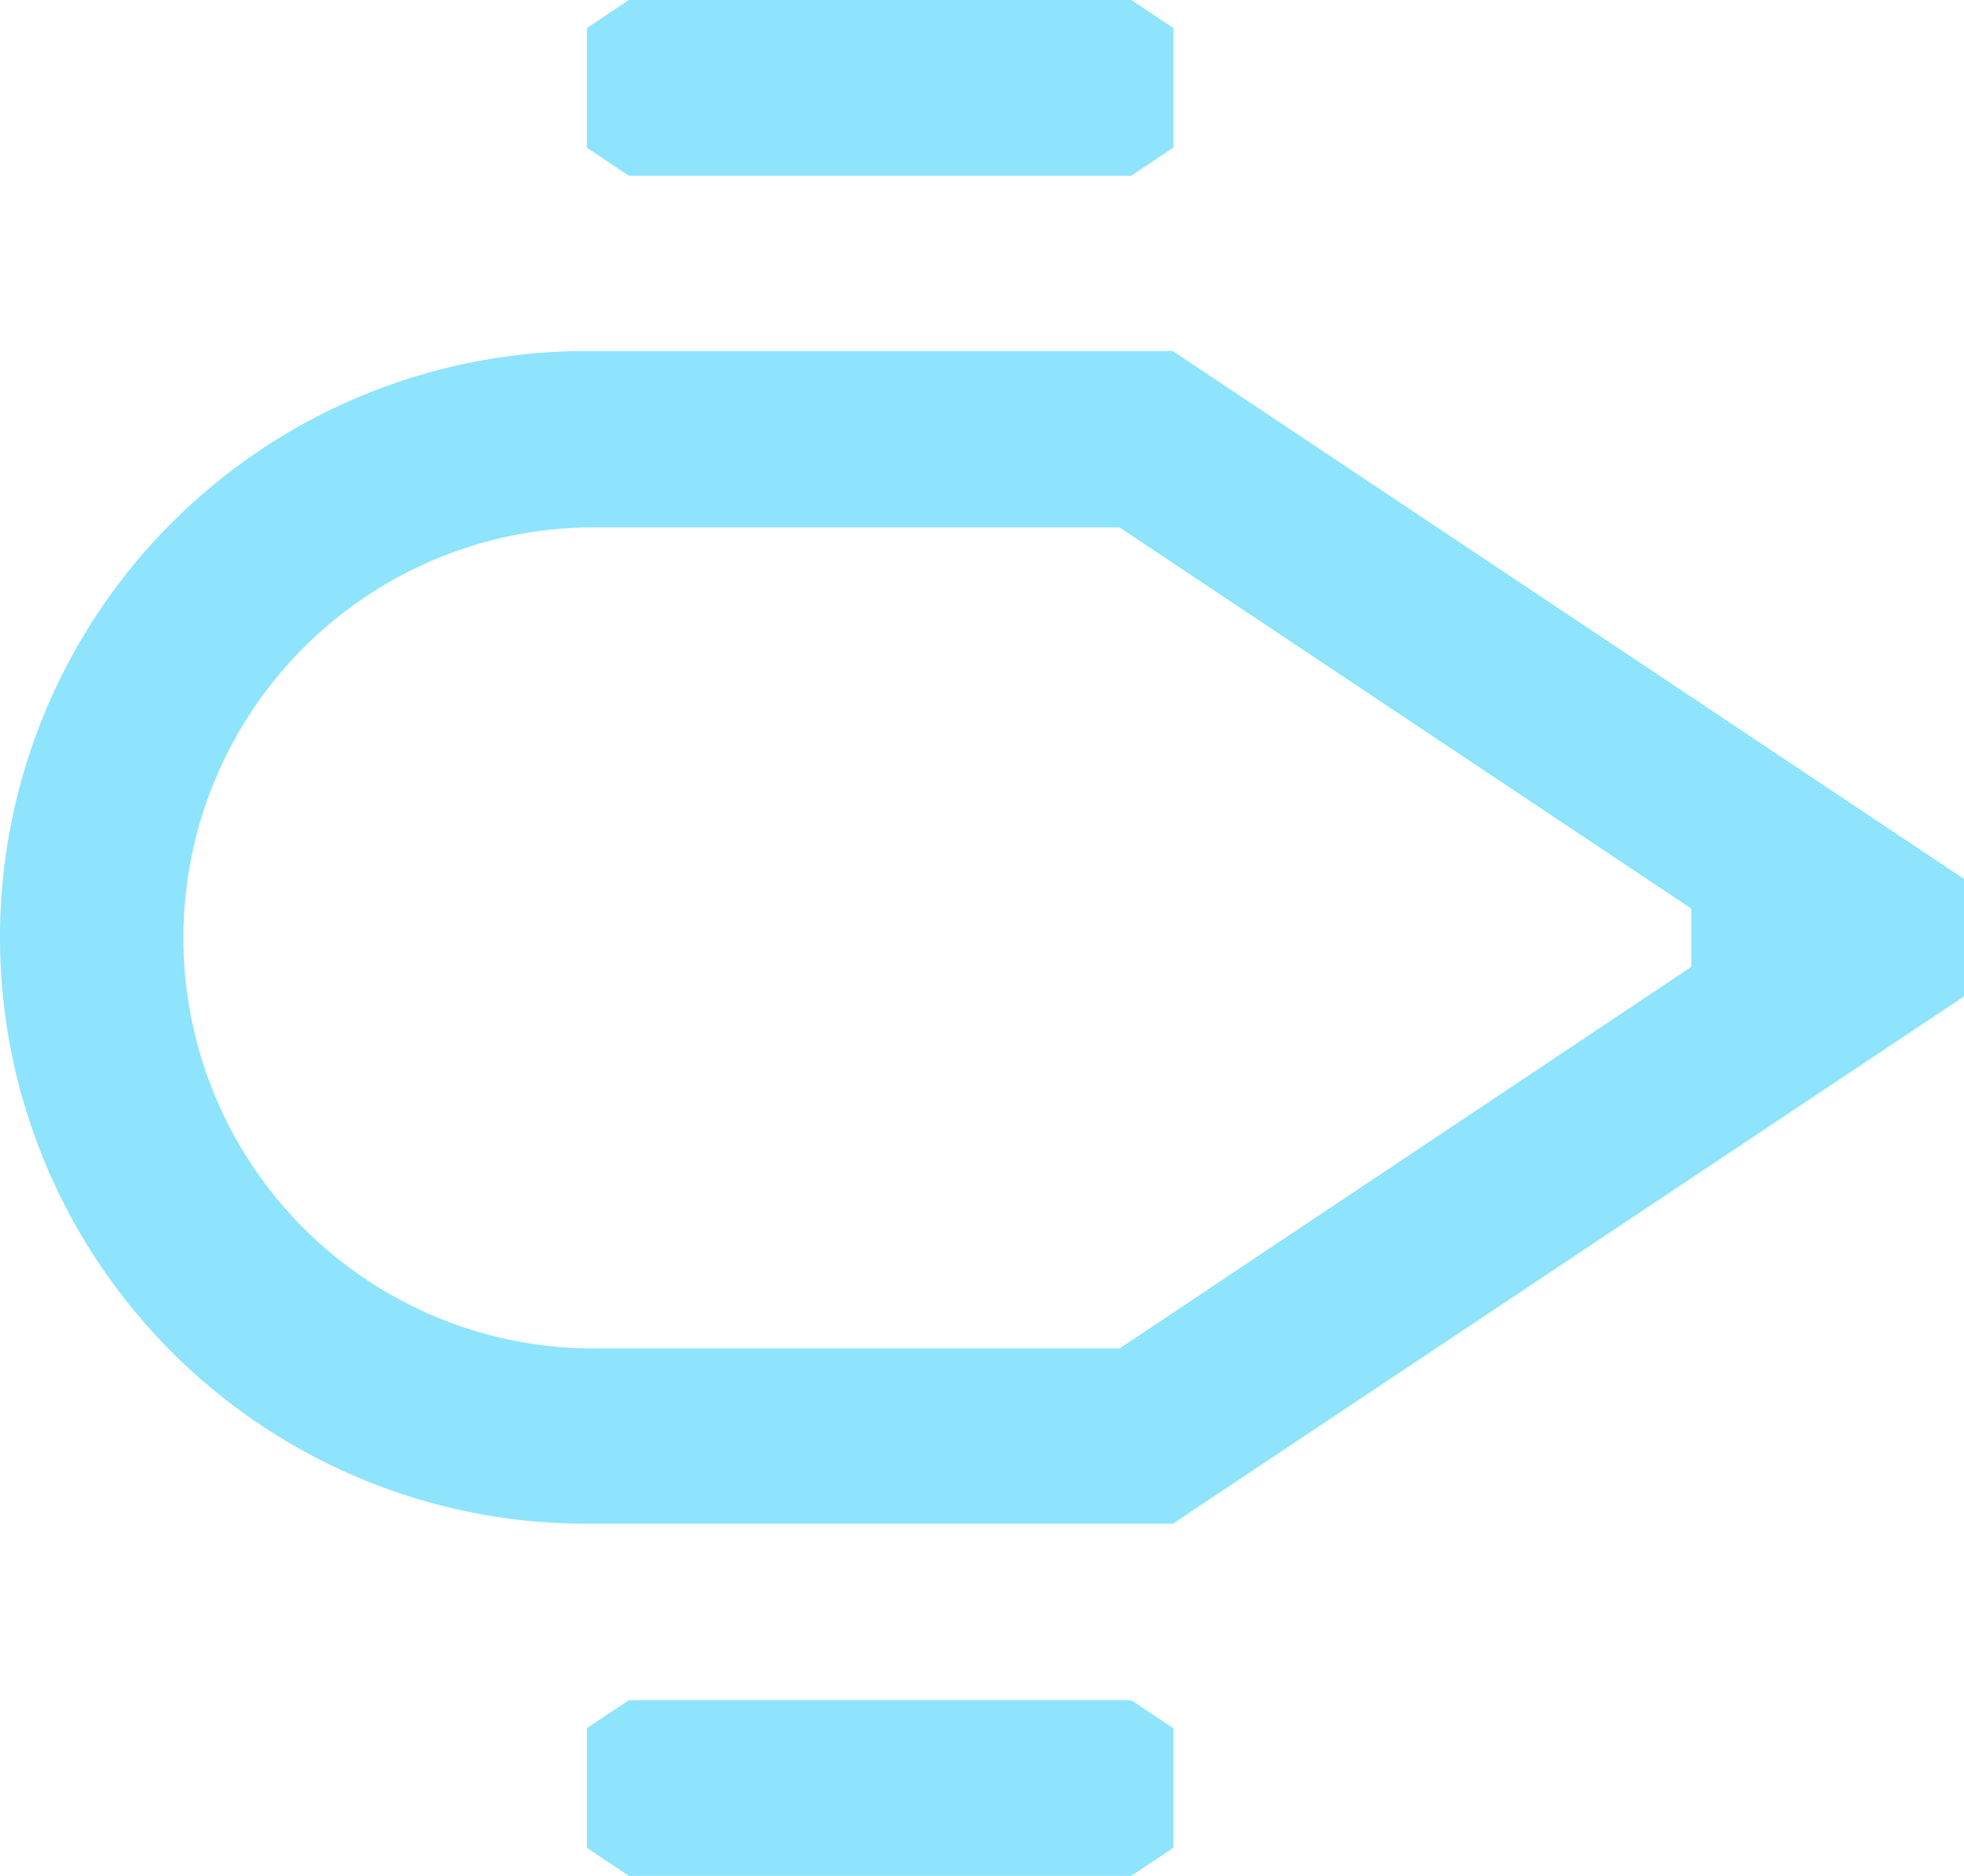 <svg xmlns="http://www.w3.org/2000/svg" viewBox="0 0 162.25 154.97"><defs><style>.cls-1{fill:#8de4fc;}</style></defs><g id="Layer_2" data-name="Layer 2"><g id="Capa_1" data-name="Capa 1"><polygon class="cls-1" points="96.94 2.32 96.94 12.19 93.45 14.52 51.95 14.52 48.49 12.21 48.49 2.31 51.95 0 93.45 0 96.94 2.32"></polygon><polygon class="cls-1" points="96.94 142.78 96.94 152.65 93.45 154.97 51.95 154.97 48.49 152.66 48.49 142.76 51.95 140.46 93.45 140.46 96.94 142.78"></polygon><path class="cls-1" d="M96.89,29H48.44a48.44,48.44,0,0,0,0,96.88H96.89l65.36-43.56V72.61Zm42.84,50.87L92.49,111.4h-44a33.92,33.92,0,0,1,0-67.83H92.49l47.24,31.5Z"></path></g></g></svg>